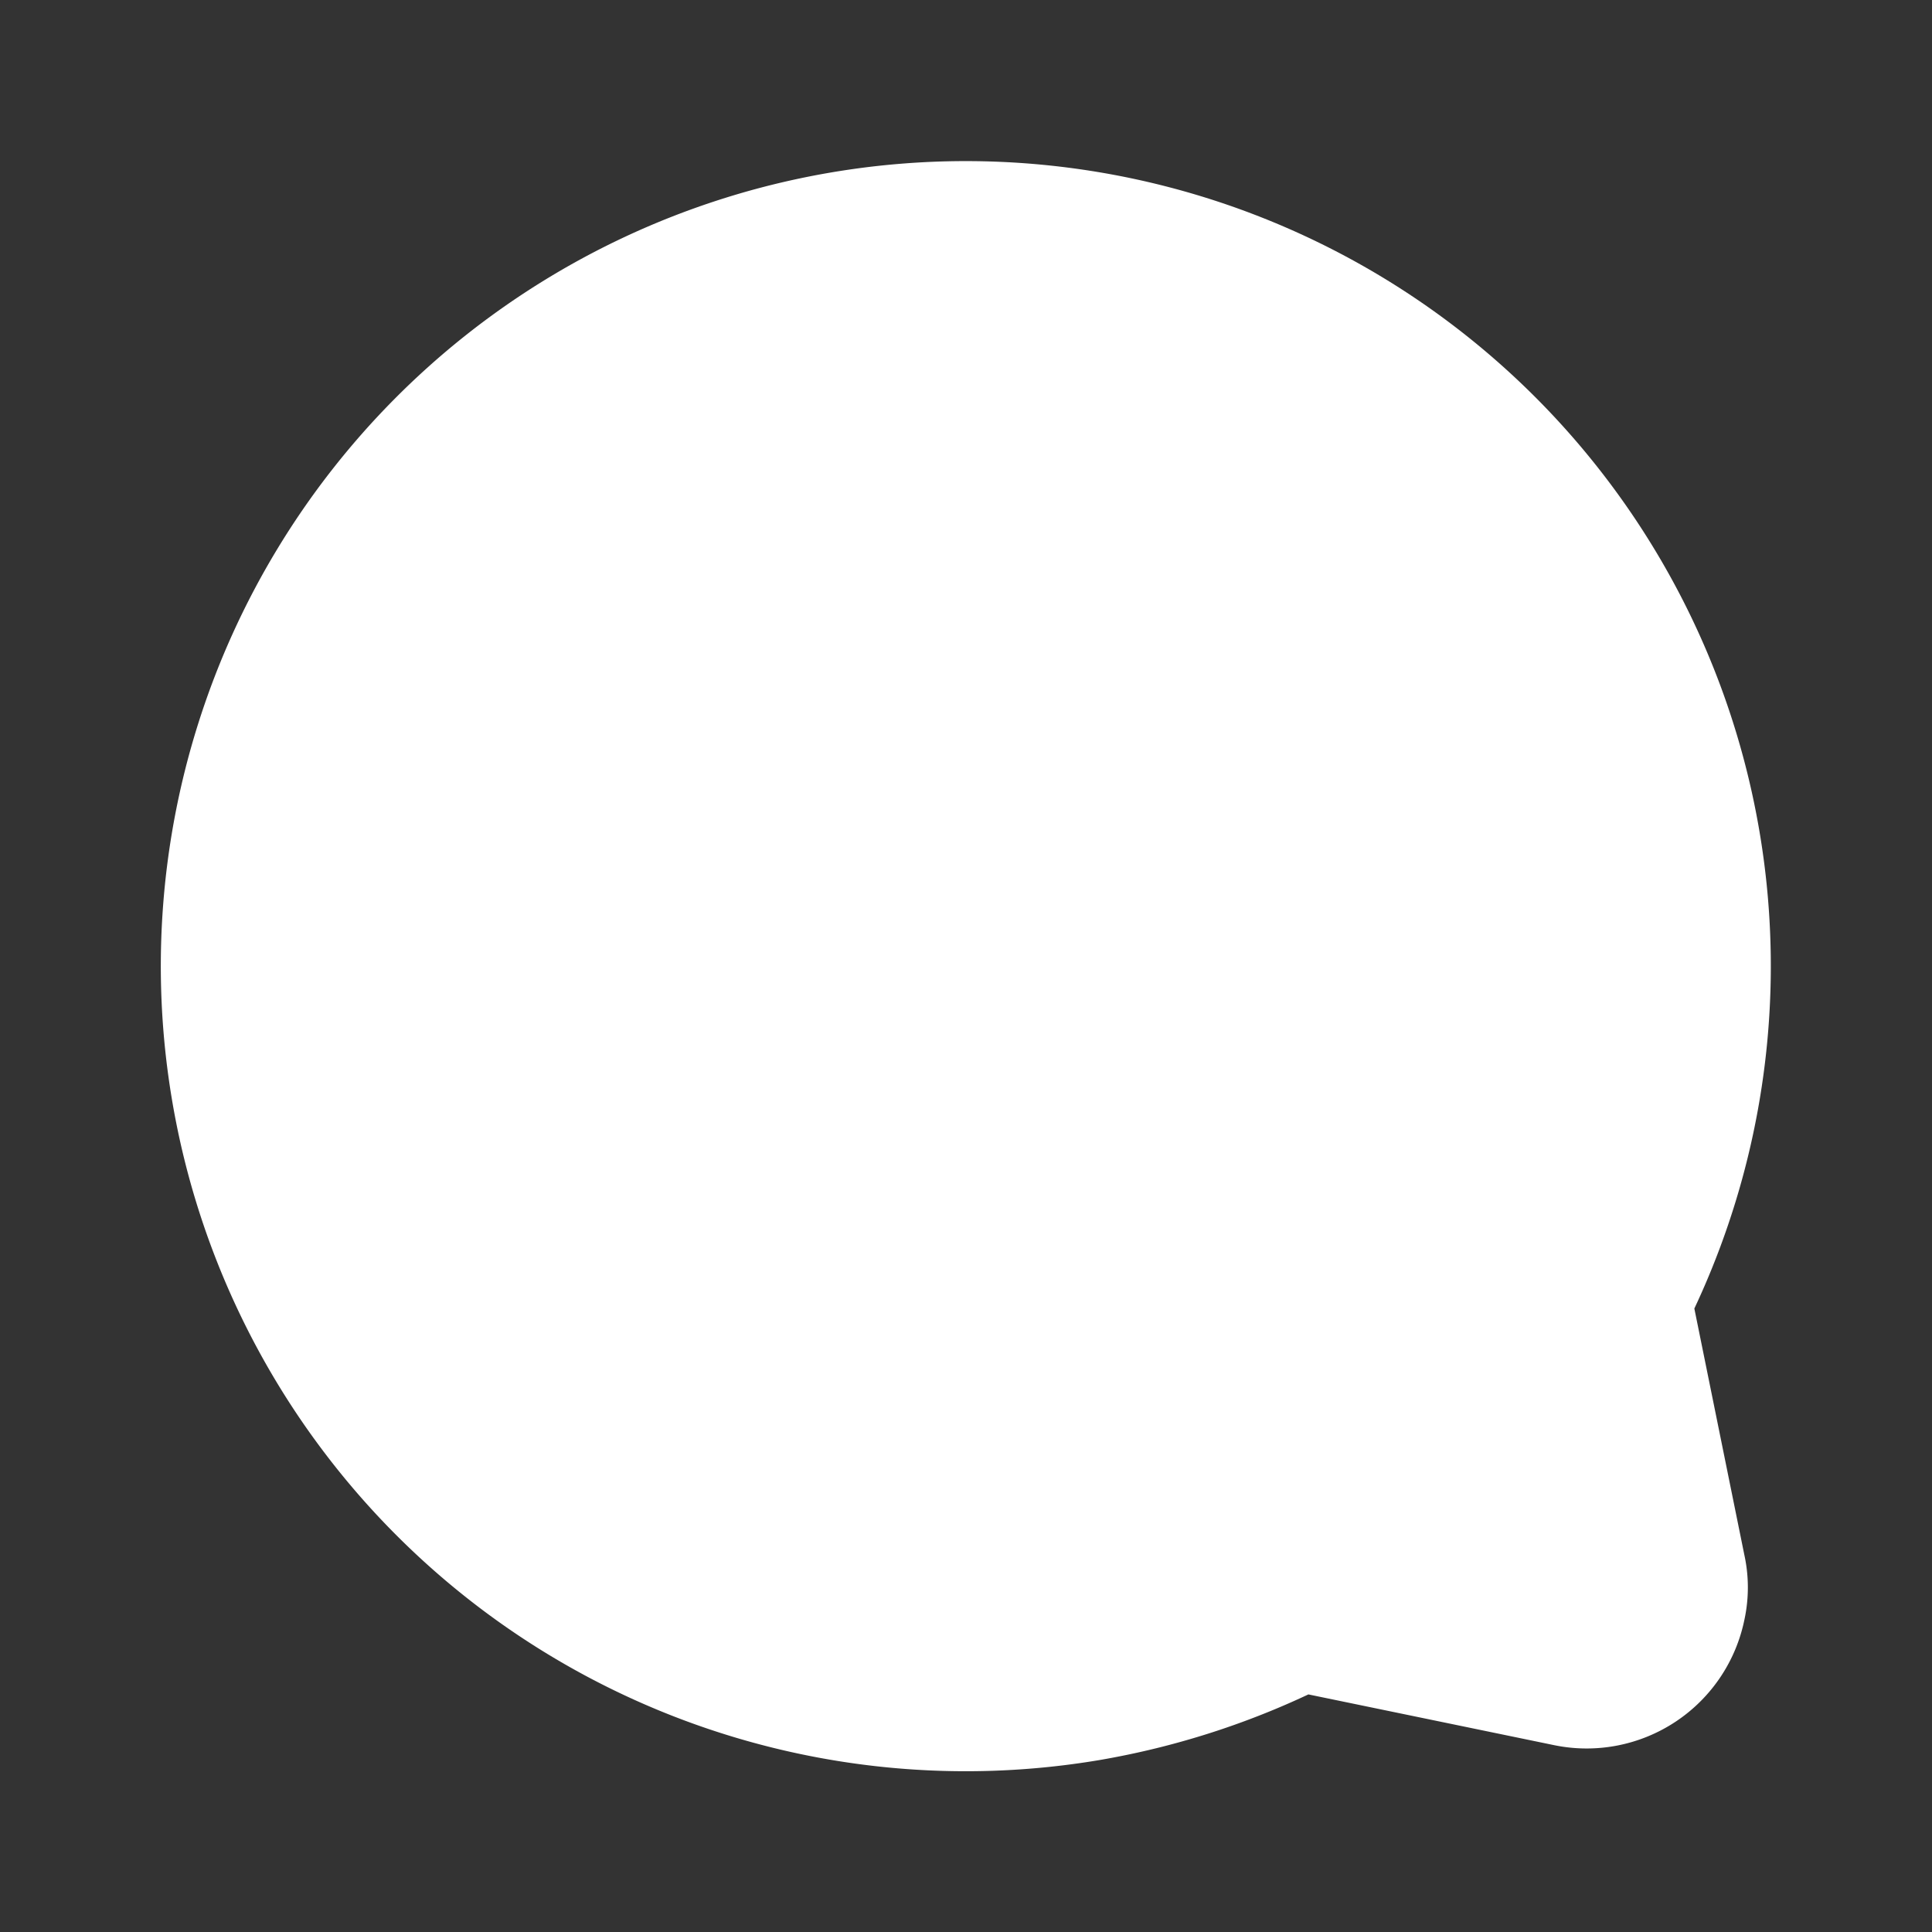 <!DOCTYPE svg PUBLIC "-//W3C//DTD SVG 1.1//EN" "http://www.w3.org/Graphics/SVG/1.1/DTD/svg11.dtd">
<!-- Uploaded to: SVG Repo, www.svgrepo.com, Transformed by: SVG Repo Mixer Tools -->
<svg fill="#000000" width="64px" height="64px" viewBox="0 0 24 24" id="chat-alert-4" data-name="Flat Line" xmlns="http://www.w3.org/2000/svg" class="icon flat-line">
<rect x="0" y="0" width="24" height="24" fill="#333333" stroke="none"/>
<g id="SVGRepo_bgCarrier" stroke-width="0"/>
<g id="SVGRepo_tracerCarrier" stroke-linecap="round" stroke-linejoin="round"/>
<g id="SVGRepo_iconCarrier">
<path id="secondary" d="M3.12,13.48a9,9,0,0,0,10.36,7.4A9.12,9.12,0,0,0,16.12,20h0l3.39.7a1,1,0,0,0,1.18-.78.9.9,0,0,0,0-.4L20,16.12A9,9,0,1,0,3.12,13.48Z" style="fill: #ffffff; stroke-width: 2;"/>
<path id="primary" d="M12,11V8M3.12,13.48a9,9,0,0,0,10.36,7.4A9.12,9.12,0,0,0,16.12,20h0l3.39.7a1,1,0,0,0,1.18-.78.9.9,0,0,0,0-.4L20,16.12A9,9,0,1,0,3.12,13.48Z" style="fill: none; stroke: #ffffff; stroke-linecap: round; stroke-linejoin: round; stroke-width: 2;"/>
<line id="primary-upstroke" x1="12.05" y1="15.5" x2="11.95" y2="15.5" style="fill: none; stroke: #ffffff; stroke-linecap: round; stroke-linejoin: round; stroke-width: 2.5;"/>
</g>
</svg>